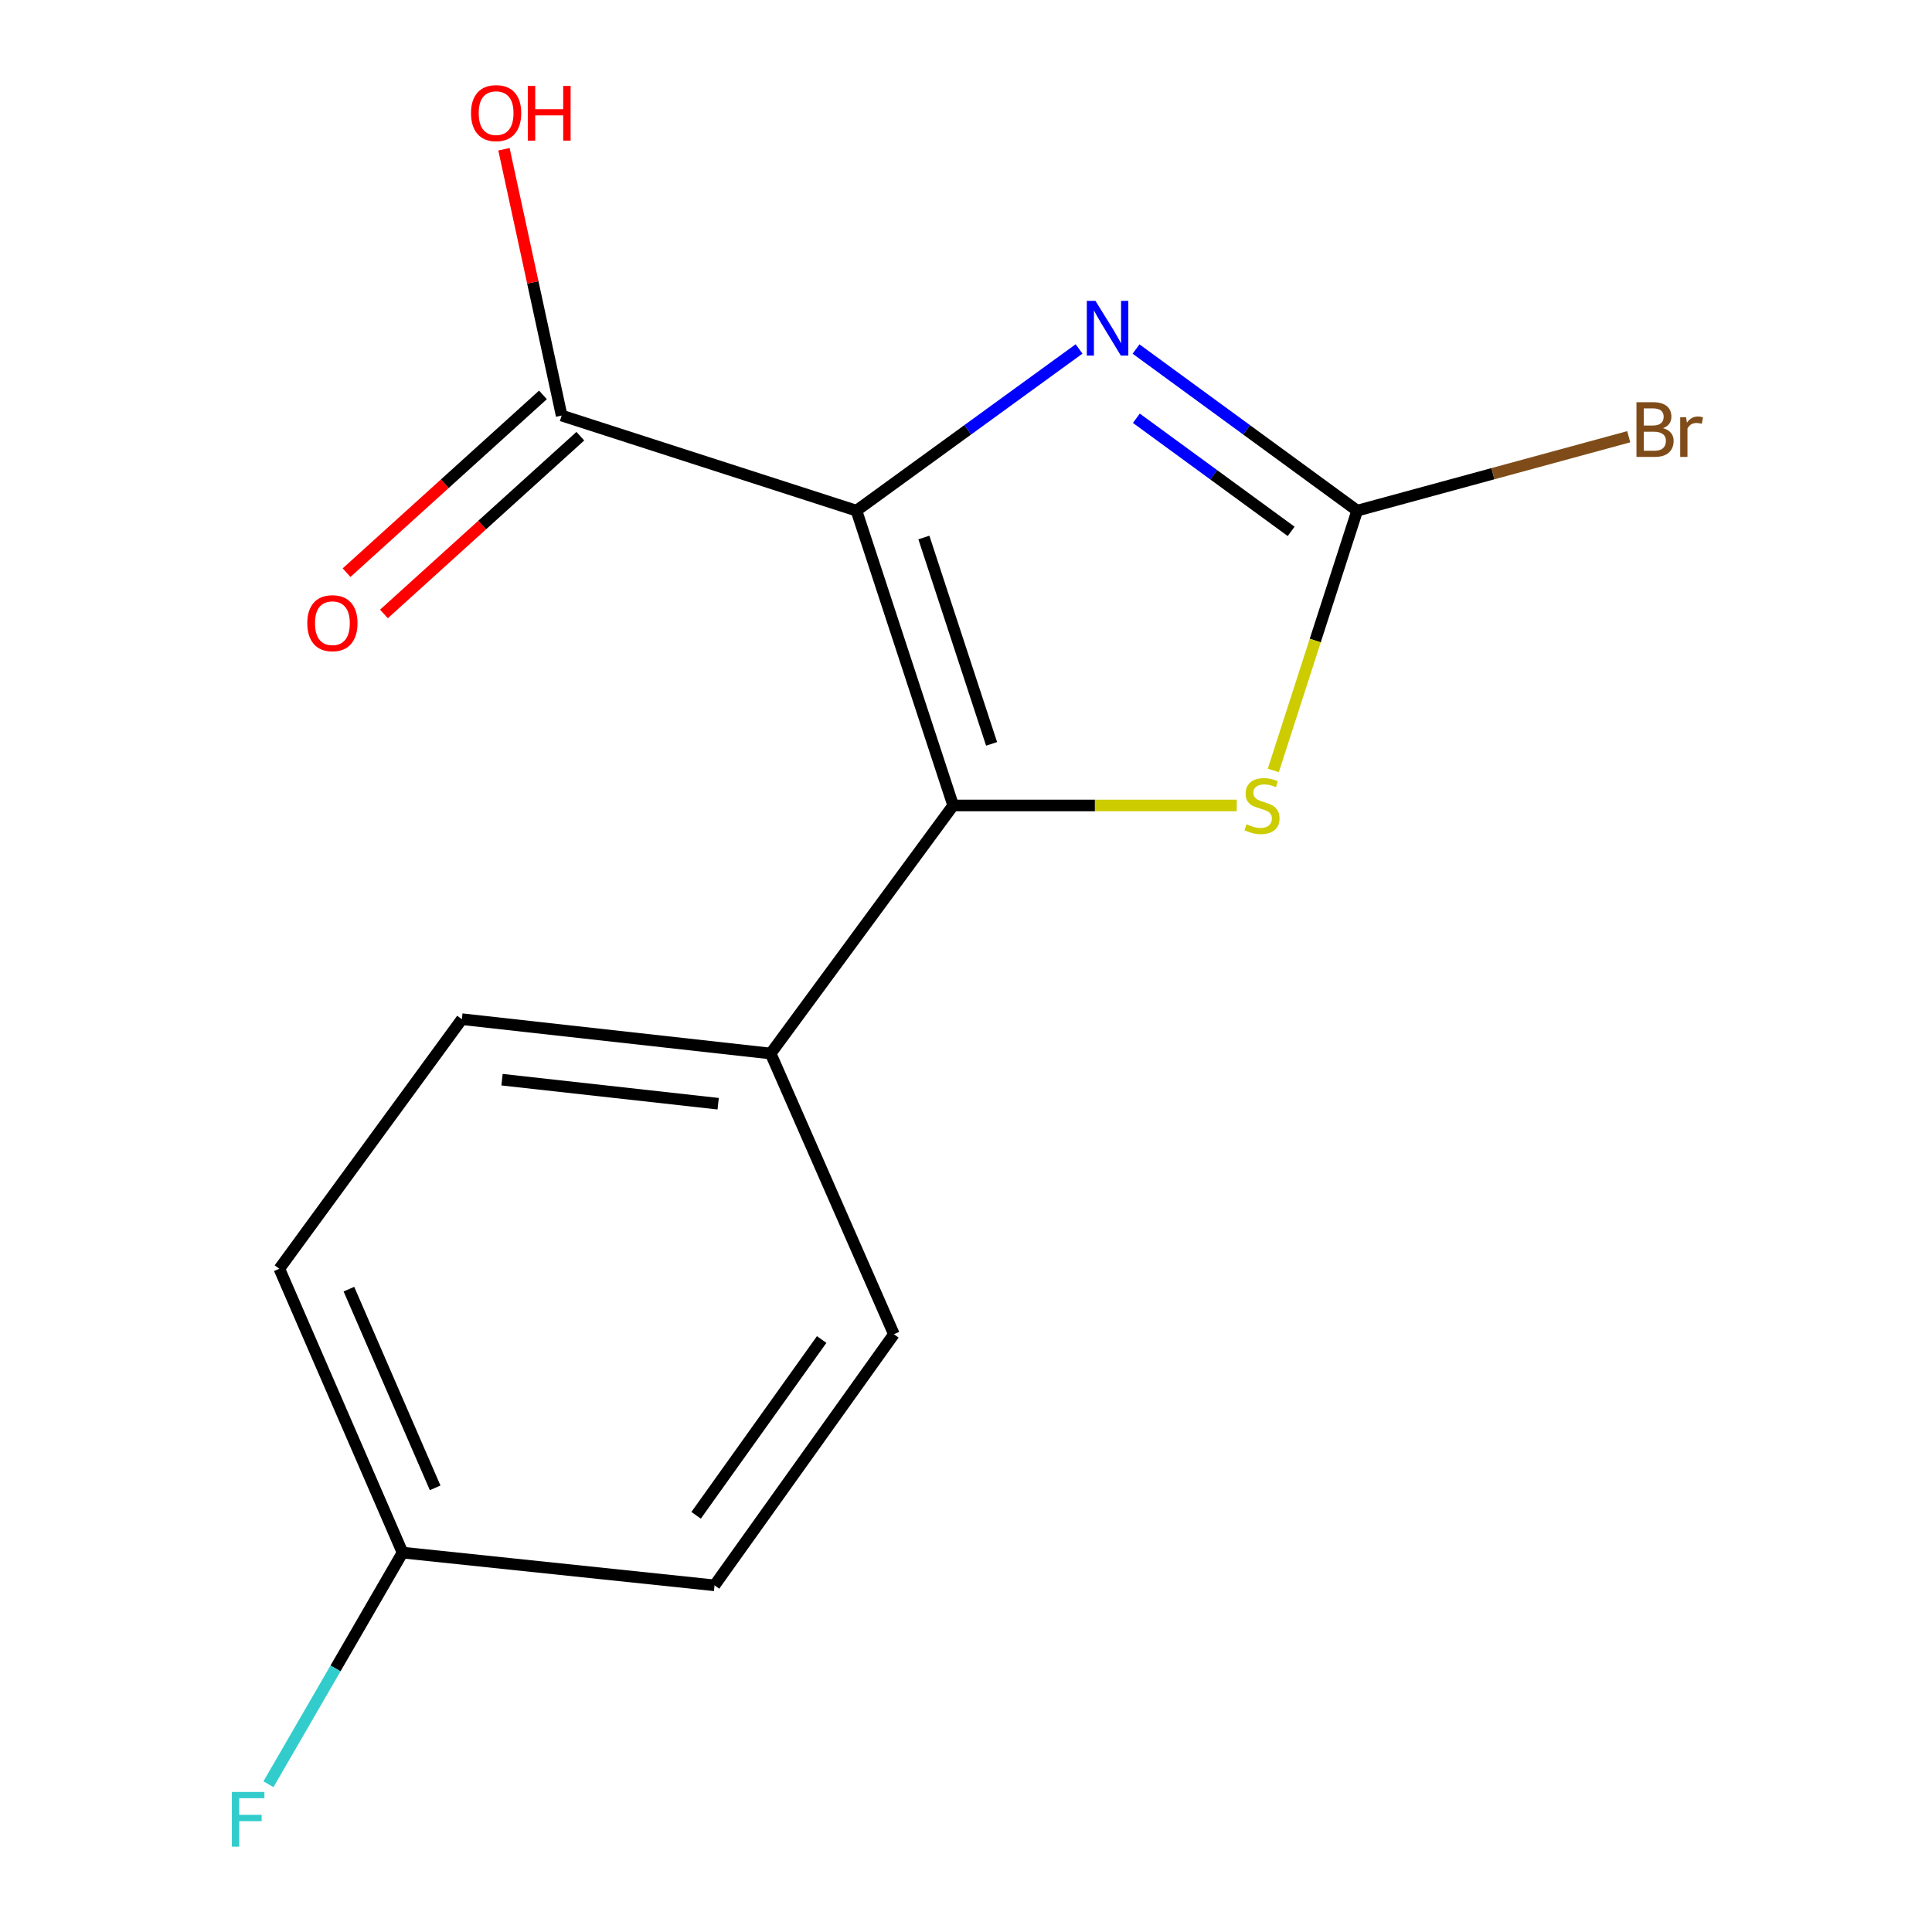 <?xml version='1.0' encoding='iso-8859-1'?>
<svg version='1.1' baseProfile='full'
              xmlns='http://www.w3.org/2000/svg'
                      xmlns:rdkit='http://www.rdkit.org/xml'
                      xmlns:xlink='http://www.w3.org/1999/xlink'
                  xml:space='preserve'
width='1000px' height='1000px' viewBox='0 0 1000 1000'>
<!-- END OF HEADER -->
<rect style='opacity:1.0;fill:#FFFFFF;stroke:none' width='1000' height='1000' x='0' y='0'> </rect>
<path class='bond-0' d='M 443.299,264.314 L 493.362,416.906' style='fill:none;fill-rule:evenodd;stroke:#000000;stroke-width:6px;stroke-linecap:butt;stroke-linejoin:miter;stroke-opacity:1' />
<path class='bond-0' d='M 478.199,278.217 L 513.244,385.031' style='fill:none;fill-rule:evenodd;stroke:#000000;stroke-width:6px;stroke-linecap:butt;stroke-linejoin:miter;stroke-opacity:1' />
<path class='bond-1' d='M 443.299,264.314 L 500.91,222.462' style='fill:none;fill-rule:evenodd;stroke:#000000;stroke-width:6px;stroke-linecap:butt;stroke-linejoin:miter;stroke-opacity:1' />
<path class='bond-1' d='M 500.91,222.462 L 558.521,180.61' style='fill:none;fill-rule:evenodd;stroke:#0000FF;stroke-width:6px;stroke-linecap:butt;stroke-linejoin:miter;stroke-opacity:1' />
<path class='bond-4' d='M 443.299,264.314 L 290.707,215.084' style='fill:none;fill-rule:evenodd;stroke:#000000;stroke-width:6px;stroke-linecap:butt;stroke-linejoin:miter;stroke-opacity:1' />
<path class='bond-3' d='M 493.362,416.906 L 566.748,416.906' style='fill:none;fill-rule:evenodd;stroke:#000000;stroke-width:6px;stroke-linecap:butt;stroke-linejoin:miter;stroke-opacity:1' />
<path class='bond-3' d='M 566.748,416.906 L 640.133,416.906' style='fill:none;fill-rule:evenodd;stroke:#CCCC00;stroke-width:6px;stroke-linecap:butt;stroke-linejoin:miter;stroke-opacity:1' />
<path class='bond-5' d='M 493.362,416.906 L 398.889,545.299' style='fill:none;fill-rule:evenodd;stroke:#000000;stroke-width:6px;stroke-linecap:butt;stroke-linejoin:miter;stroke-opacity:1' />
<path class='bond-2' d='M 588.018,180.663 L 645.245,222.489' style='fill:none;fill-rule:evenodd;stroke:#0000FF;stroke-width:6px;stroke-linecap:butt;stroke-linejoin:miter;stroke-opacity:1' />
<path class='bond-2' d='M 645.245,222.489 L 702.472,264.314' style='fill:none;fill-rule:evenodd;stroke:#000000;stroke-width:6px;stroke-linecap:butt;stroke-linejoin:miter;stroke-opacity:1' />
<path class='bond-2' d='M 588.176,216.484 L 628.235,245.762' style='fill:none;fill-rule:evenodd;stroke:#0000FF;stroke-width:6px;stroke-linecap:butt;stroke-linejoin:miter;stroke-opacity:1' />
<path class='bond-2' d='M 628.235,245.762 L 668.293,275.04' style='fill:none;fill-rule:evenodd;stroke:#000000;stroke-width:6px;stroke-linecap:butt;stroke-linejoin:miter;stroke-opacity:1' />
<path class='bond-7' d='M 702.472,264.314 L 772.753,245.18' style='fill:none;fill-rule:evenodd;stroke:#000000;stroke-width:6px;stroke-linecap:butt;stroke-linejoin:miter;stroke-opacity:1' />
<path class='bond-7' d='M 772.753,245.18 L 843.034,226.046' style='fill:none;fill-rule:evenodd;stroke:#7F4C19;stroke-width:6px;stroke-linecap:butt;stroke-linejoin:miter;stroke-opacity:1' />
<path class='bond-15' d='M 702.472,264.314 L 680.767,331.546' style='fill:none;fill-rule:evenodd;stroke:#000000;stroke-width:6px;stroke-linecap:butt;stroke-linejoin:miter;stroke-opacity:1' />
<path class='bond-15' d='M 680.767,331.546 L 659.062,398.778' style='fill:none;fill-rule:evenodd;stroke:#CCCC00;stroke-width:6px;stroke-linecap:butt;stroke-linejoin:miter;stroke-opacity:1' />
<path class='bond-6' d='M 281.035,204.398 L 230.208,250.402' style='fill:none;fill-rule:evenodd;stroke:#000000;stroke-width:6px;stroke-linecap:butt;stroke-linejoin:miter;stroke-opacity:1' />
<path class='bond-6' d='M 230.208,250.402 L 179.38,296.407' style='fill:none;fill-rule:evenodd;stroke:#FF0000;stroke-width:6px;stroke-linecap:butt;stroke-linejoin:miter;stroke-opacity:1' />
<path class='bond-6' d='M 300.38,225.77 L 249.552,271.775' style='fill:none;fill-rule:evenodd;stroke:#000000;stroke-width:6px;stroke-linecap:butt;stroke-linejoin:miter;stroke-opacity:1' />
<path class='bond-6' d='M 249.552,271.775 L 198.725,317.78' style='fill:none;fill-rule:evenodd;stroke:#FF0000;stroke-width:6px;stroke-linecap:butt;stroke-linejoin:miter;stroke-opacity:1' />
<path class='bond-10' d='M 290.707,215.084 L 275.78,146.161' style='fill:none;fill-rule:evenodd;stroke:#000000;stroke-width:6px;stroke-linecap:butt;stroke-linejoin:miter;stroke-opacity:1' />
<path class='bond-10' d='M 275.78,146.161 L 260.852,77.239' style='fill:none;fill-rule:evenodd;stroke:#FF0000;stroke-width:6px;stroke-linecap:butt;stroke-linejoin:miter;stroke-opacity:1' />
<path class='bond-8' d='M 398.889,545.299 L 239.059,527.523' style='fill:none;fill-rule:evenodd;stroke:#000000;stroke-width:6px;stroke-linecap:butt;stroke-linejoin:miter;stroke-opacity:1' />
<path class='bond-8' d='M 371.728,571.283 L 259.847,558.84' style='fill:none;fill-rule:evenodd;stroke:#000000;stroke-width:6px;stroke-linecap:butt;stroke-linejoin:miter;stroke-opacity:1' />
<path class='bond-9' d='M 398.889,545.299 L 462.677,690.588' style='fill:none;fill-rule:evenodd;stroke:#000000;stroke-width:6px;stroke-linecap:butt;stroke-linejoin:miter;stroke-opacity:1' />
<path class='bond-13' d='M 239.059,527.523 L 144.586,656.7' style='fill:none;fill-rule:evenodd;stroke:#000000;stroke-width:6px;stroke-linecap:butt;stroke-linejoin:miter;stroke-opacity:1' />
<path class='bond-12' d='M 462.677,690.588 L 369.838,820.567' style='fill:none;fill-rule:evenodd;stroke:#000000;stroke-width:6px;stroke-linecap:butt;stroke-linejoin:miter;stroke-opacity:1' />
<path class='bond-12' d='M 425.294,693.33 L 360.306,784.315' style='fill:none;fill-rule:evenodd;stroke:#000000;stroke-width:6px;stroke-linecap:butt;stroke-linejoin:miter;stroke-opacity:1' />
<path class='bond-11' d='M 208.358,803.623 L 369.838,820.567' style='fill:none;fill-rule:evenodd;stroke:#000000;stroke-width:6px;stroke-linecap:butt;stroke-linejoin:miter;stroke-opacity:1' />
<path class='bond-14' d='M 208.358,803.623 L 173.653,863.574' style='fill:none;fill-rule:evenodd;stroke:#000000;stroke-width:6px;stroke-linecap:butt;stroke-linejoin:miter;stroke-opacity:1' />
<path class='bond-14' d='M 173.653,863.574 L 138.948,923.525' style='fill:none;fill-rule:evenodd;stroke:#33CCCC;stroke-width:6px;stroke-linecap:butt;stroke-linejoin:miter;stroke-opacity:1' />
<path class='bond-16' d='M 208.358,803.623 L 144.586,656.7' style='fill:none;fill-rule:evenodd;stroke:#000000;stroke-width:6px;stroke-linecap:butt;stroke-linejoin:miter;stroke-opacity:1' />
<path class='bond-16' d='M 225.235,770.107 L 180.595,667.261' style='fill:none;fill-rule:evenodd;stroke:#000000;stroke-width:6px;stroke-linecap:butt;stroke-linejoin:miter;stroke-opacity:1' />
<path  class='atom-2' d='M 567.018 155.729
L 576.298 170.729
Q 577.218 172.209, 578.698 174.889
Q 580.178 177.569, 580.258 177.729
L 580.258 155.729
L 584.018 155.729
L 584.018 184.049
L 580.138 184.049
L 570.178 167.649
Q 569.018 165.729, 567.778 163.529
Q 566.578 161.329, 566.218 160.649
L 566.218 184.049
L 562.538 184.049
L 562.538 155.729
L 567.018 155.729
' fill='#0000FF'/>
<path  class='atom-4' d='M 645.209 426.626
Q 645.529 426.746, 646.849 427.306
Q 648.169 427.866, 649.609 428.226
Q 651.089 428.546, 652.529 428.546
Q 655.209 428.546, 656.769 427.266
Q 658.329 425.946, 658.329 423.666
Q 658.329 422.106, 657.529 421.146
Q 656.769 420.186, 655.569 419.666
Q 654.369 419.146, 652.369 418.546
Q 649.849 417.786, 648.329 417.066
Q 646.849 416.346, 645.769 414.826
Q 644.729 413.306, 644.729 410.746
Q 644.729 407.186, 647.129 404.986
Q 649.569 402.786, 654.369 402.786
Q 657.649 402.786, 661.369 404.346
L 660.449 407.426
Q 657.049 406.026, 654.489 406.026
Q 651.729 406.026, 650.209 407.186
Q 648.689 408.306, 648.729 410.266
Q 648.729 411.786, 649.489 412.706
Q 650.289 413.626, 651.409 414.146
Q 652.569 414.666, 654.489 415.266
Q 657.049 416.066, 658.569 416.866
Q 660.089 417.666, 661.169 419.306
Q 662.289 420.906, 662.289 423.666
Q 662.289 427.586, 659.649 429.706
Q 657.049 431.786, 652.689 431.786
Q 650.169 431.786, 648.249 431.226
Q 646.369 430.706, 644.129 429.786
L 645.209 426.626
' fill='#CCCC00'/>
<path  class='atom-7' d='M 159.051 322.561
Q 159.051 315.761, 162.411 311.961
Q 165.771 308.161, 172.051 308.161
Q 178.331 308.161, 181.691 311.961
Q 185.051 315.761, 185.051 322.561
Q 185.051 329.441, 181.651 333.361
Q 178.251 337.241, 172.051 337.241
Q 165.811 337.241, 162.411 333.361
Q 159.051 329.481, 159.051 322.561
M 172.051 334.041
Q 176.371 334.041, 178.691 331.161
Q 181.051 328.241, 181.051 322.561
Q 181.051 317.001, 178.691 314.201
Q 176.371 311.361, 172.051 311.361
Q 167.731 311.361, 165.371 314.161
Q 163.051 316.961, 163.051 322.561
Q 163.051 328.281, 165.371 331.161
Q 167.731 334.041, 172.051 334.041
' fill='#FF0000'/>
<path  class='atom-8' d='M 860.789 221.619
Q 863.509 222.379, 864.869 224.059
Q 866.269 225.699, 866.269 228.139
Q 866.269 232.059, 863.749 234.299
Q 861.269 236.499, 856.549 236.499
L 847.029 236.499
L 847.029 208.179
L 855.389 208.179
Q 860.229 208.179, 862.669 210.139
Q 865.109 212.099, 865.109 215.699
Q 865.109 219.979, 860.789 221.619
M 850.829 211.379
L 850.829 220.259
L 855.389 220.259
Q 858.189 220.259, 859.629 219.139
Q 861.109 217.979, 861.109 215.699
Q 861.109 211.379, 855.389 211.379
L 850.829 211.379
M 856.549 233.299
Q 859.309 233.299, 860.789 231.979
Q 862.269 230.659, 862.269 228.139
Q 862.269 225.819, 860.629 224.659
Q 859.029 223.459, 855.949 223.459
L 850.829 223.459
L 850.829 233.299
L 856.549 233.299
' fill='#7F4C19'/>
<path  class='atom-8' d='M 872.709 215.939
L 873.149 218.779
Q 875.309 215.579, 878.829 215.579
Q 879.949 215.579, 881.469 215.979
L 880.869 219.339
Q 879.149 218.939, 878.189 218.939
Q 876.509 218.939, 875.389 219.619
Q 874.309 220.259, 873.429 221.819
L 873.429 236.499
L 869.669 236.499
L 869.669 215.939
L 872.709 215.939
' fill='#7F4C19'/>
<path  class='atom-11' d='M 243.787 58.552
Q 243.787 51.752, 247.147 47.952
Q 250.507 44.152, 256.787 44.152
Q 263.067 44.152, 266.427 47.952
Q 269.787 51.752, 269.787 58.552
Q 269.787 65.432, 266.387 69.352
Q 262.987 73.232, 256.787 73.232
Q 250.547 73.232, 247.147 69.352
Q 243.787 65.472, 243.787 58.552
M 256.787 70.032
Q 261.107 70.032, 263.427 67.152
Q 265.787 64.232, 265.787 58.552
Q 265.787 52.992, 263.427 50.192
Q 261.107 47.352, 256.787 47.352
Q 252.467 47.352, 250.107 50.152
Q 247.787 52.952, 247.787 58.552
Q 247.787 64.272, 250.107 67.152
Q 252.467 70.032, 256.787 70.032
' fill='#FF0000'/>
<path  class='atom-11' d='M 273.187 44.472
L 277.027 44.472
L 277.027 56.512
L 291.507 56.512
L 291.507 44.472
L 295.347 44.472
L 295.347 72.792
L 291.507 72.792
L 291.507 59.712
L 277.027 59.712
L 277.027 72.792
L 273.187 72.792
L 273.187 44.472
' fill='#FF0000'/>
<path  class='atom-15' d='M 120.022 927.513
L 136.862 927.513
L 136.862 930.753
L 123.822 930.753
L 123.822 939.353
L 135.422 939.353
L 135.422 942.633
L 123.822 942.633
L 123.822 955.833
L 120.022 955.833
L 120.022 927.513
' fill='#33CCCC'/>
</svg>
